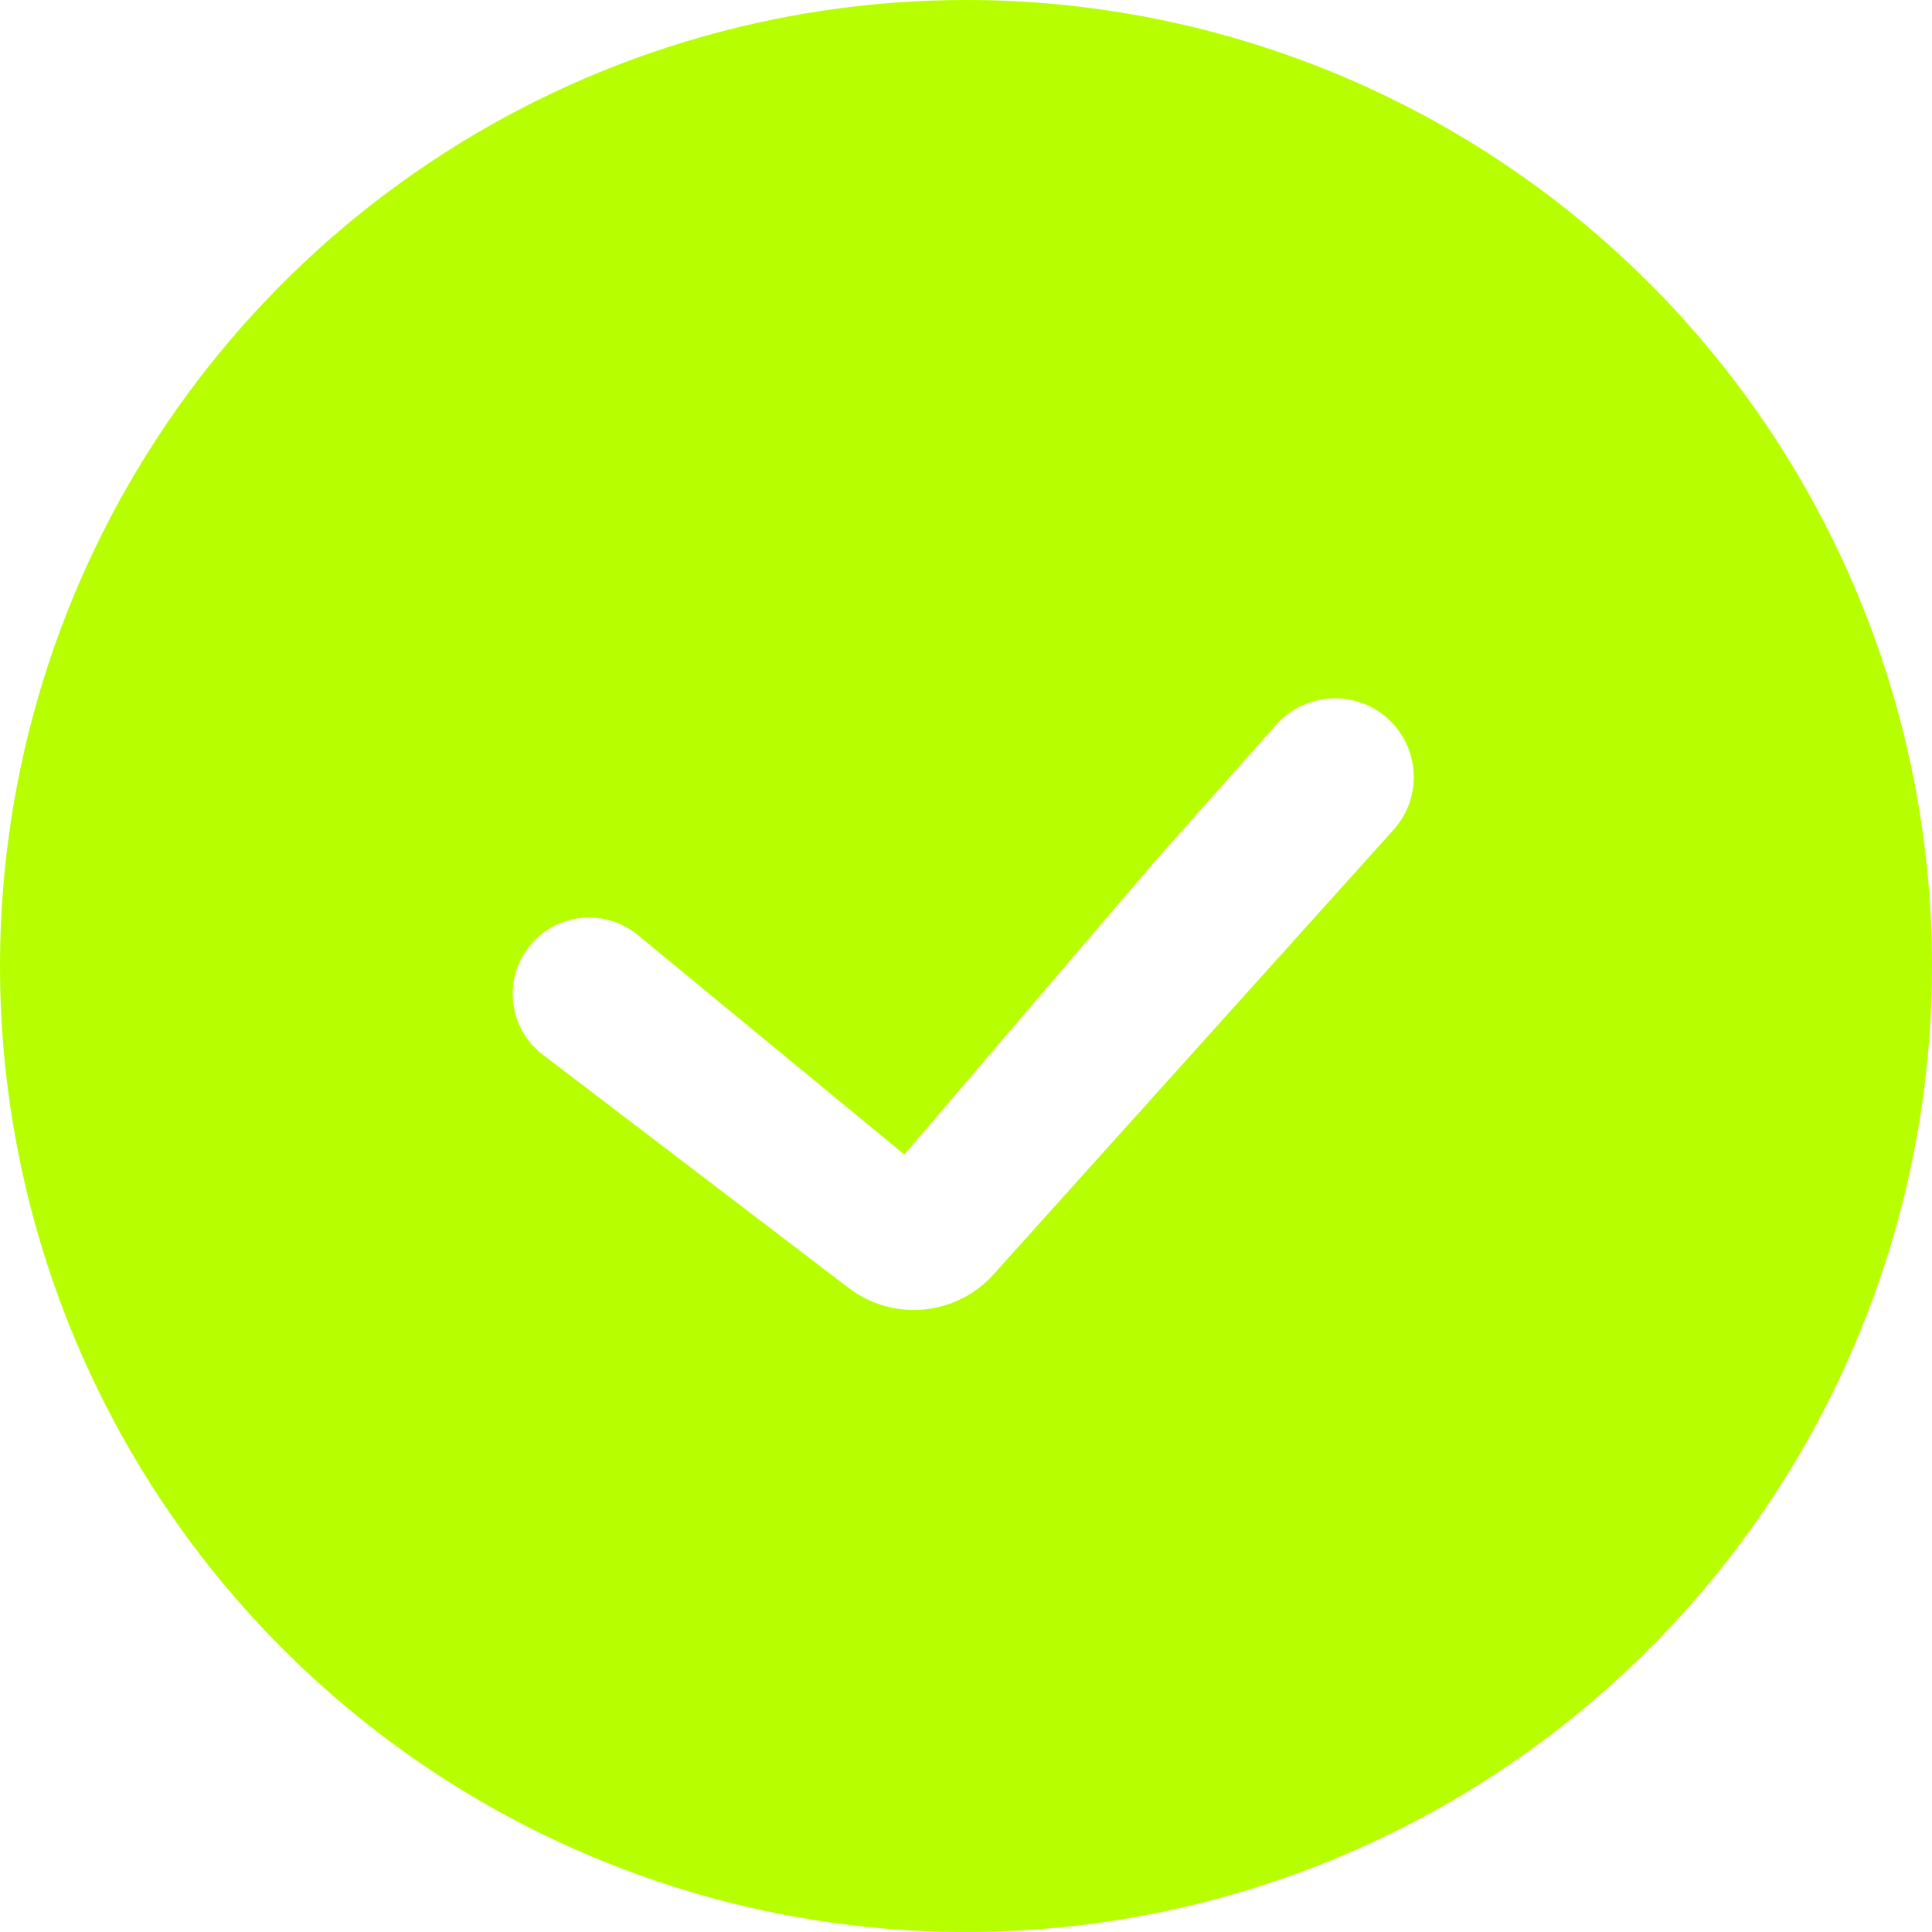 <svg width="36" height="36" viewBox="0 0 36 36" fill="none" xmlns="http://www.w3.org/2000/svg">
<path d="M18 0C14.44 0 10.96 1.056 8 3.034C5.04 5.011 2.733 7.823 1.37 11.112C0.008 14.401 -0.349 18.02 0.346 21.512C1.04 25.003 2.755 28.211 5.272 30.728C7.789 33.245 10.997 34.96 14.488 35.654C17.98 36.349 21.599 35.992 24.888 34.63C28.177 33.267 30.989 30.96 32.967 28C34.944 25.04 36 21.56 36 18C36 13.226 34.104 8.648 30.728 5.272C27.352 1.896 22.774 0 18 0ZM18.513 23.746C17.817 24.521 16.642 24.631 15.814 23.999L10.114 19.652C9.496 19.18 9.371 18.3 9.832 17.675V17.675C10.317 17.019 11.252 16.903 11.882 17.421L16.851 21.512L21.506 16.065L23.779 13.505C24.367 12.843 25.403 12.848 25.984 13.517V13.517C26.47 14.077 26.463 14.911 25.967 15.461L18.513 23.746Z" fill="#B7FF00"/>
</svg>
